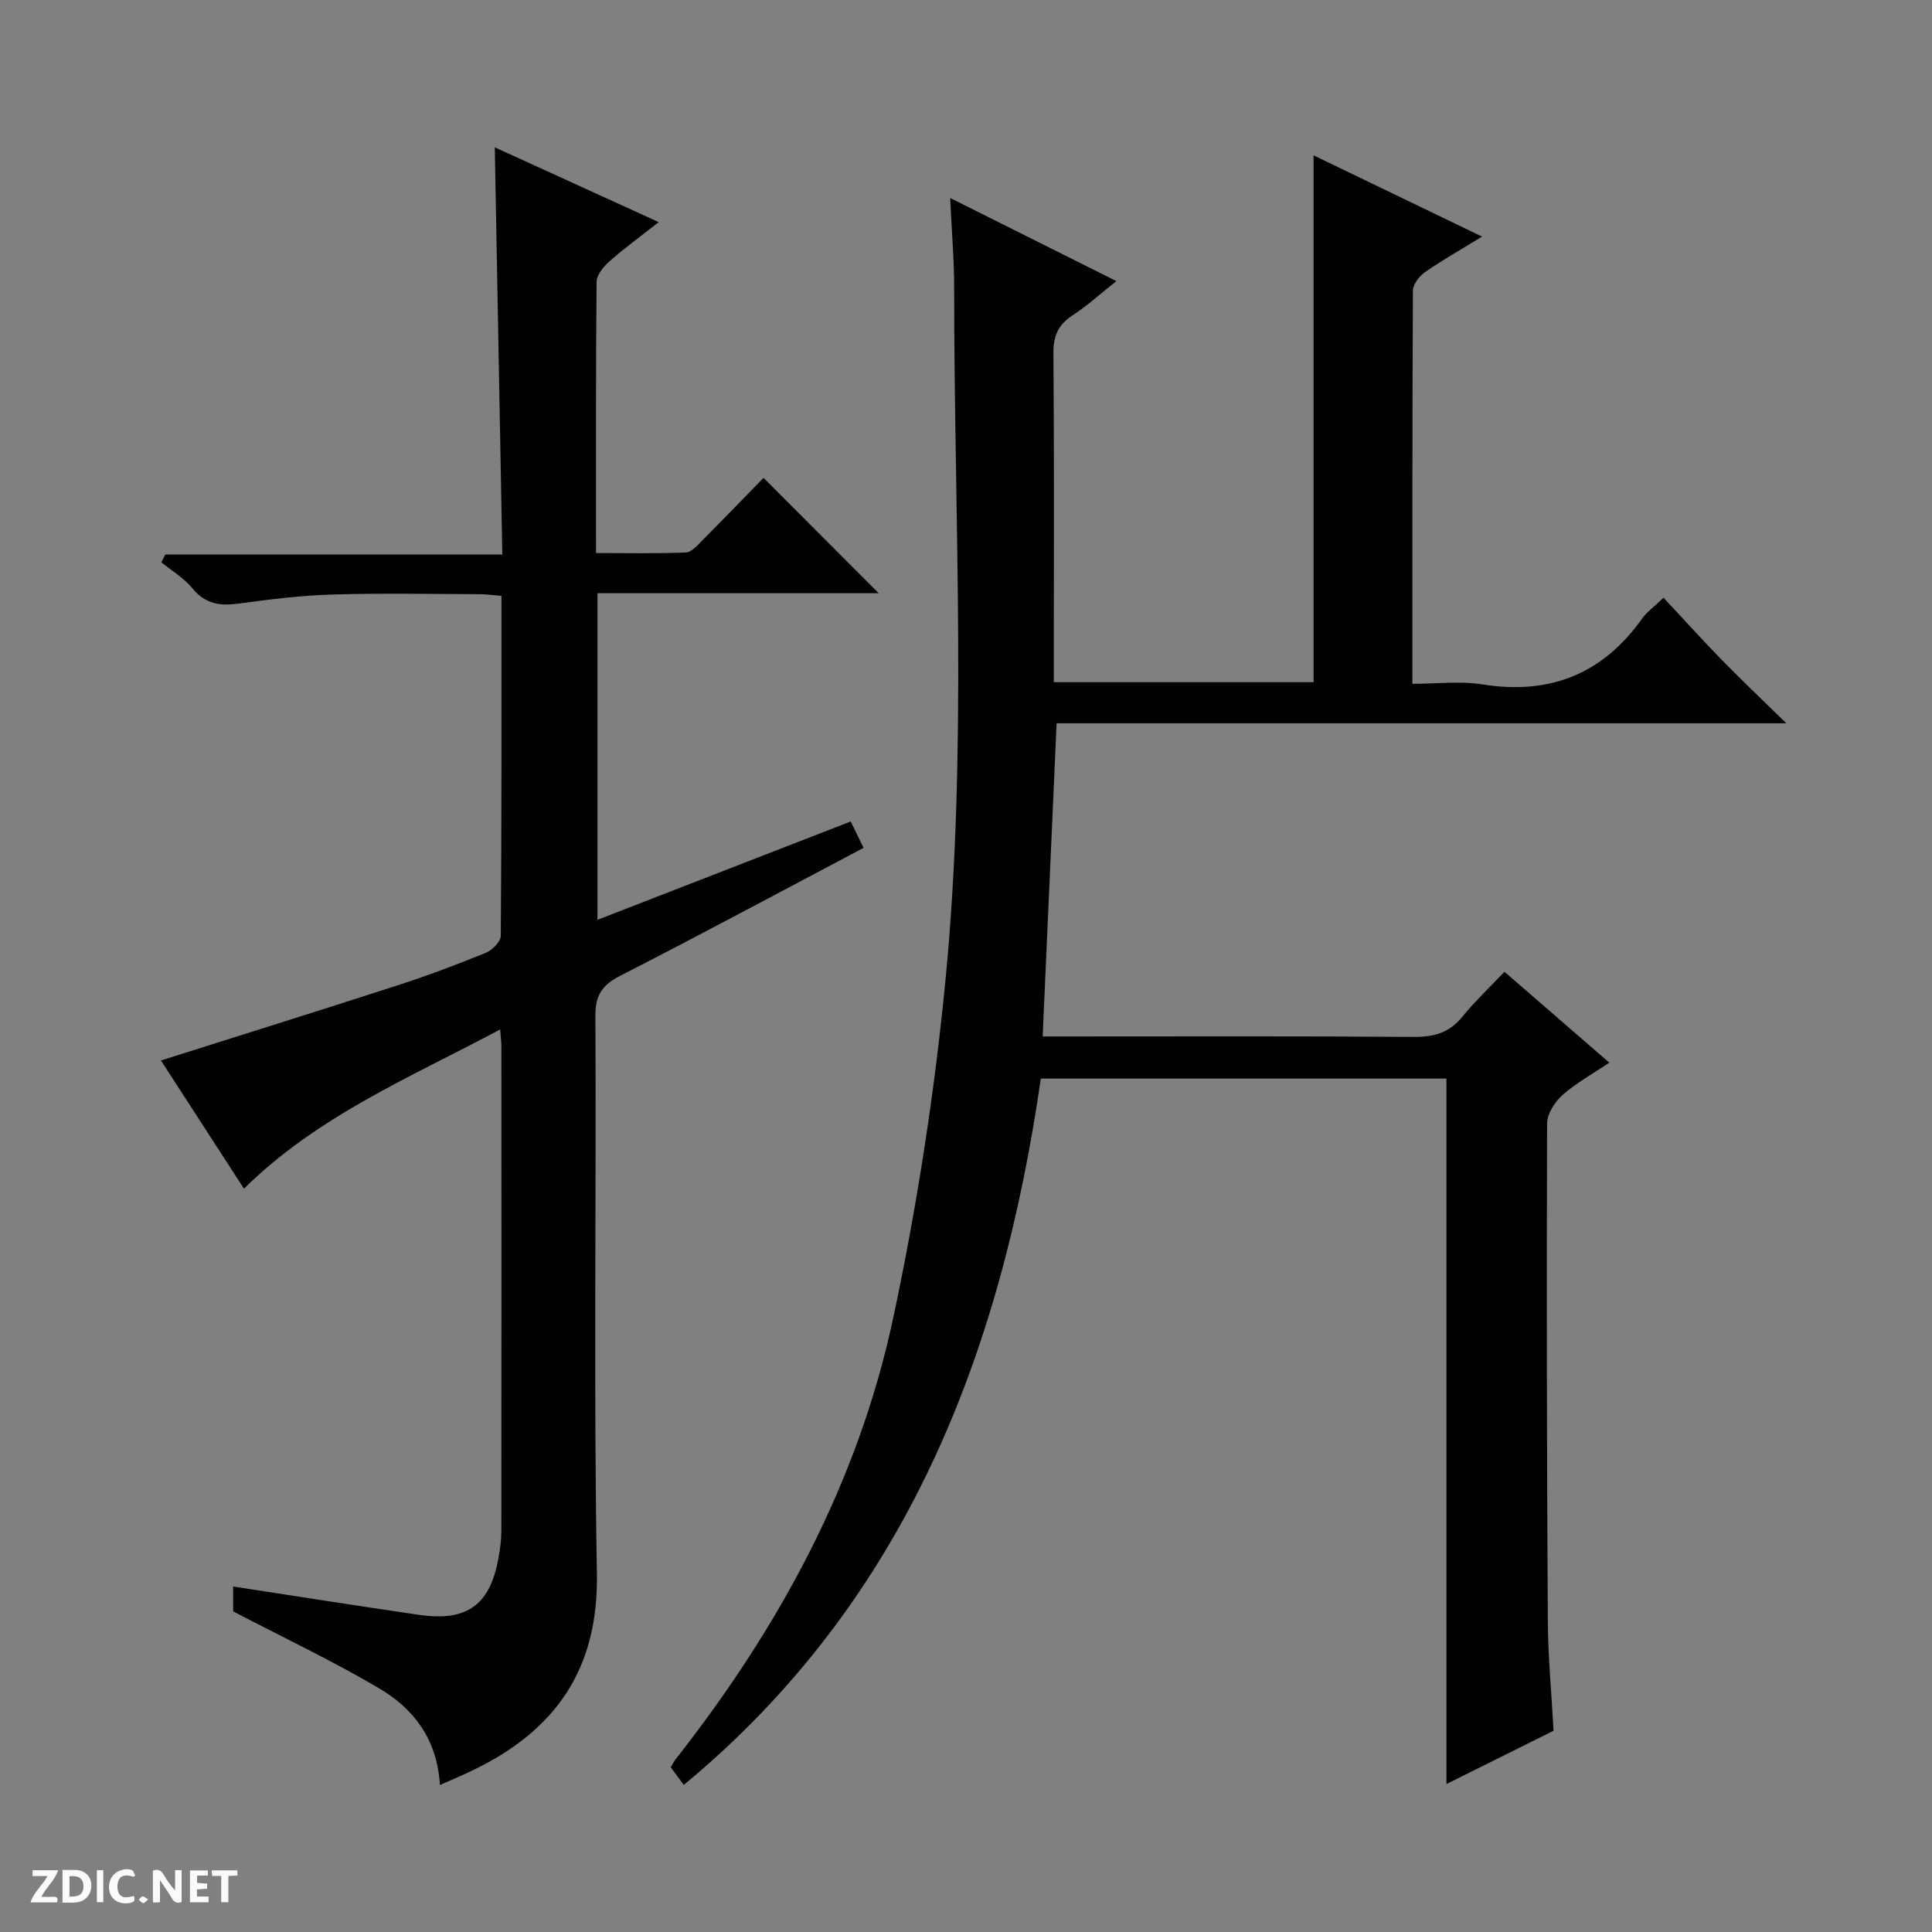 <svg enable-background="new 0 0 400 400" viewBox="0 0 400 400" xmlns="http://www.w3.org/2000/svg"><rect x="0" y="0" width="400" height="400" fill="#808080" stroke="none"/><g fill="#fcfbfa"><path d="m37.59 393.81c-.92.31-1.52.05-2-.78-.7-1.2-1.52-2.34-2.47-3.78v4.59c-.55.03-.95.05-1.41.07-.03-.37-.06-.64-.06-.91 0-1.91 0-3.81 0-5.7 1.13-.41 1.77-.03 2.29.91.62 1.11 1.38 2.14 2.31 3.19v-4.2h1.35v6.61z"/><path d="m12.94 393.88v-6.75c1.9.19 3.93-.54 5.37 1.29.8 1.01.78 2.88.03 3.97-1.37 1.97-3.4 1.51-6.4 1.49m2.45-1.22c2.04.12 2.92-.58 2.89-2.21-.03-1.51-.98-2.19-2.89-2z"/><path d="m11.81 393.87h-5.49c.68-2.18 2.47-3.48 3.51-5.45h-3.08v-1.21h5.29c-.71 2.13-2.44 3.48-3.47 5.51.86 0 1.63.04 2.39-.01.79-.05 1.14.21.85 1.16"/><path d="m39.33 393.86v-6.61h3.7v1.07h-2.22v1.52c.68.04 1.34.09 2.07.13v1.07c-.72.05-1.38.09-2.1.14v1.48h2.4v1.19h-3.85z"/><path d="m27.71 388.56c-1.15-.3-2.46-.61-3.1.64-.37.73-.41 1.93-.06 2.67.63 1.35 1.99.93 3.17.68.35.94-.01 1.32-.93 1.46-1.62.25-3.05-.27-3.76-1.48-.73-1.24-.6-3.03.31-4.17.88-1.11 2.71-1.7 4-1.16.32.13.44.74.65 1.12-.1.08-.19.16-.28.24"/><path d="m49.15 387.24v1.07c-.59.02-1.17.05-1.87.08v5.44h-1.48v-5.44h-1.85c-.05-.4-.08-.73-.13-1.15z"/><path d="m20.06 387.21h1.33v6.62h-1.33z"/><path d="m30.68 393.25c-.39.38-.8.79-1.05.76-.32-.05-.6-.45-.9-.7.26-.24.51-.64.8-.67.29-.04.62.3 1.15.61"/></g><path d="m141.57 369.55c-1.03-1.4-1.81-2.45-2.69-3.65.37-.62.64-1.2 1.02-1.69 21.44-27.28 37.77-57.3 45.03-91.34 4.9-23.01 8.53-46.42 10.81-69.83 4.64-47.67 1.78-95.54 1.81-143.32 0-5.91-.51-11.82-.83-18.72 11.94 5.97 22.89 11.44 34.41 17.2-3.32 2.63-6 5.09-9 7.04-2.97 1.93-4.06 4.21-4.03 7.8.17 21 .08 42 .08 62.99v5.21h53.78c0-36.56 0-72.76 0-109.08 11.1 5.36 22.57 10.89 34.89 16.83-4.49 2.75-8.31 4.91-11.89 7.4-1.16.81-2.42 2.51-2.43 3.81-.14 26.82-.11 53.63-.11 81.38 5.04 0 9.89-.62 14.52.12 13.98 2.23 24.91-2.17 33.09-13.69.94-1.32 2.35-2.3 4.39-4.26 4.06 4.34 7.93 8.65 11.98 12.79 4.07 4.17 8.3 8.18 13.44 13.21-51.17 0-101.11 0-151.08 0-.97 21.85-1.92 43.02-2.89 64.84h5.36c23.83 0 47.66-.09 71.49.09 4.16.03 7.34-.85 10.02-4.15 2.61-3.21 5.64-6.06 8.74-9.34 7.38 6.4 14.25 12.35 21.71 18.82-3.56 2.41-6.91 4.23-9.67 6.69-1.6 1.43-3.21 3.89-3.21 5.89-.12 34.33-.05 68.65.15 102.98.04 7.46.76 14.91 1.19 22.76-7.21 3.59-14.55 7.24-22.18 11.04 0-48.99 0-97.36 0-146.06-27.69 0-55.6 0-83.98 0-8.21 56.82-27.84 108.08-73.92 146.24z" fill="#010104"/><path d="m91.08 369.56c-.58-9.61-5.55-15.88-12.65-20.05-9.67-5.69-19.85-10.51-30.16-15.89 0-1.27 0-3.37 0-5.15 12.98 1.99 25.74 4.01 38.52 5.87 9.95 1.45 14.73-2.09 16.44-11.92.31-1.8.57-3.63.57-5.45.03-33.49.02-66.98.01-100.46 0-.66-.1-1.32-.26-3.37-18.69 9.96-37.78 17.9-53.04 32.96-5.87-9.07-11.7-18.07-17.19-26.54 16.4-5.19 32.73-10.29 49-15.56 6.15-1.99 12.23-4.27 18.22-6.71 1.35-.55 3.13-2.32 3.14-3.55.19-23.31.14-46.61.14-70.37-1.66-.13-3.08-.35-4.5-.35-10.16-.03-20.33-.24-30.49.07-6.44.19-12.88.98-19.27 1.86-3.9.54-7.01.17-9.71-3.13-1.75-2.13-4.27-3.63-6.45-5.41.28-.53.56-1.07.83-1.6h69.77c-.52-28.43-1.04-56.1-1.56-84.31 11.15 5.09 22.11 10.09 33.94 15.49-3.8 2.98-7.09 5.37-10.12 8.05-1.24 1.1-2.72 2.83-2.74 4.28-.18 18.47-.12 36.94-.12 56.18 6.45 0 12.54.14 18.61-.12 1.2-.05 2.46-1.55 3.49-2.59 4.32-4.34 8.57-8.75 12.58-12.86 8.17 8.18 15.89 15.92 23.85 23.89-19.24 0-38.58 0-58.23 0v67.62c17.68-6.86 34.9-13.55 52.43-20.36.94 1.93 1.72 3.52 2.67 5.46-16.88 8.91-33.53 17.86-50.36 26.47-3.74 1.91-5.2 3.99-5.17 8.33.2 38.49-.37 76.98.31 115.46.36 19.99-8.77 32.67-25.97 40.85-1.9.92-3.88 1.74-6.53 2.91z" fill="#010104"/></svg>